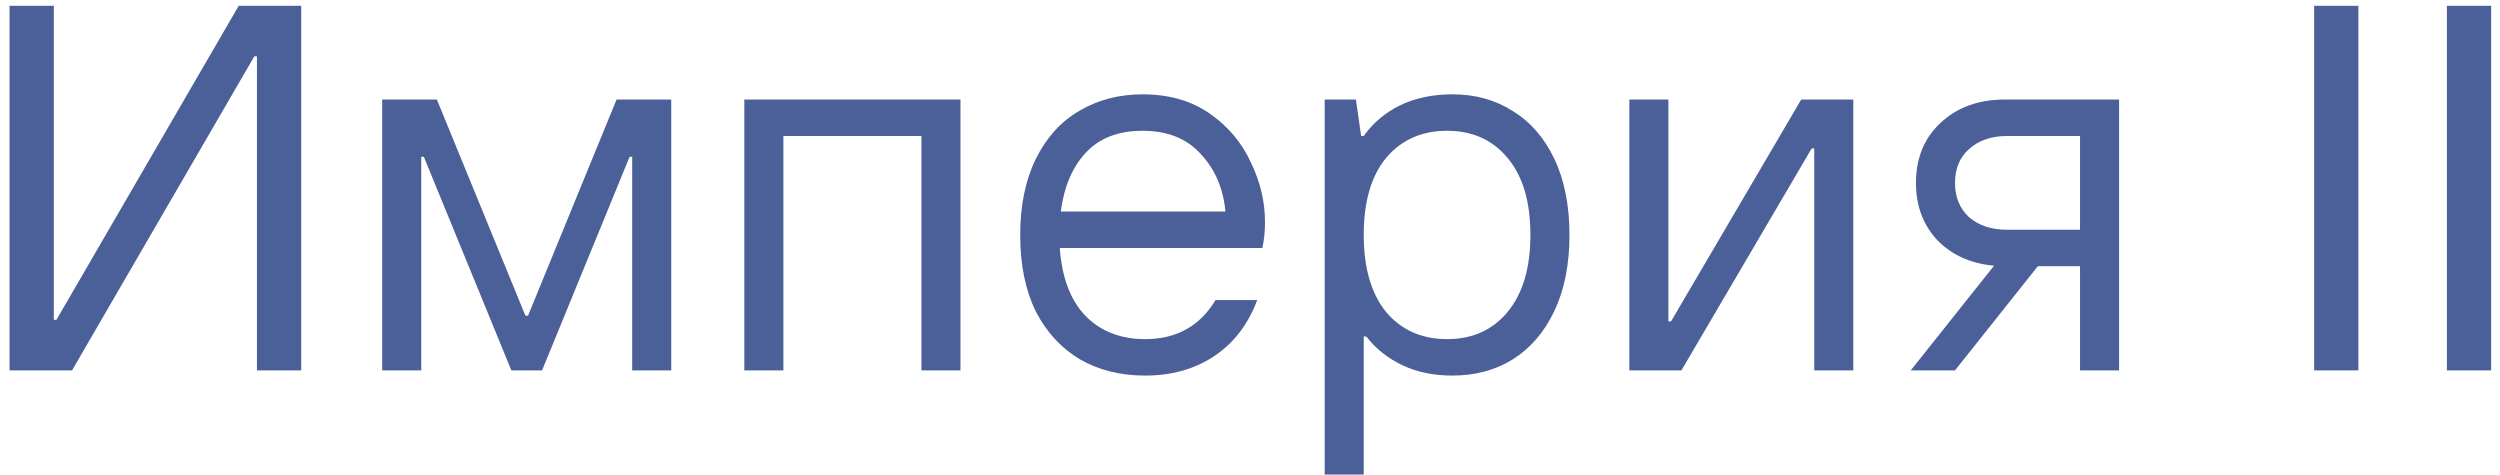 <svg width="216" height="41" viewBox="0 0 216 41" fill="none" xmlns="http://www.w3.org/2000/svg">
<path d="M6.225 32H0.825V0.5H4.65V27.635H4.875L20.625 0.5H26.025V32H22.2V4.865H21.975L6.225 32ZM36.396 32H33.021V8.6H37.746L45.396 27.275H45.621L53.271 8.6H57.996V32H54.621V13.55H54.396L46.836 32H44.181L36.621 13.55H36.396V32ZM67.685 32H64.31V8.6H82.985V32H79.61V11.75H67.685V32ZM109.296 19.175C109.296 19.985 109.221 20.735 109.071 21.425H91.566C91.746 23.975 92.481 25.925 93.771 27.275C95.091 28.625 96.816 29.3 98.946 29.3C101.646 29.3 103.671 28.175 105.021 25.925H108.621C107.841 28.025 106.596 29.645 104.886 30.785C103.206 31.895 101.226 32.45 98.946 32.45C96.816 32.45 94.941 31.985 93.321 31.055C91.701 30.095 90.426 28.715 89.496 26.915C88.596 25.085 88.146 22.88 88.146 20.3C88.146 17.75 88.596 15.56 89.496 13.73C90.396 11.9 91.641 10.52 93.231 9.59C94.851 8.63 96.681 8.15 98.721 8.15C101.001 8.15 102.936 8.705 104.526 9.815C106.116 10.925 107.301 12.335 108.081 14.045C108.891 15.725 109.296 17.435 109.296 19.175ZM105.876 18.275C105.696 16.295 104.991 14.645 103.761 13.325C102.561 11.975 100.881 11.3 98.721 11.3C96.621 11.3 94.986 11.93 93.816 13.19C92.646 14.45 91.926 16.145 91.656 18.275H105.876ZM114.452 41V8.6H117.152L117.602 11.75H117.827C118.637 10.61 119.687 9.725 120.977 9.095C122.297 8.465 123.797 8.15 125.477 8.15C127.457 8.15 129.197 8.63 130.697 9.59C132.227 10.52 133.427 11.9 134.297 13.73C135.167 15.56 135.602 17.75 135.602 20.3C135.602 22.85 135.167 25.04 134.297 26.87C133.427 28.7 132.227 30.095 130.697 31.055C129.197 31.985 127.457 32.45 125.477 32.45C123.857 32.45 122.417 32.15 121.157 31.55C119.897 30.95 118.862 30.125 118.052 29.075H117.827V41H114.452ZM125.027 29.3C127.217 29.3 128.957 28.52 130.247 26.96C131.567 25.37 132.227 23.15 132.227 20.3C132.227 17.42 131.567 15.2 130.247 13.64C128.957 12.08 127.217 11.3 125.027 11.3C122.837 11.3 121.082 12.08 119.762 13.64C118.472 15.2 117.827 17.42 117.827 20.3C117.827 23.15 118.472 25.37 119.762 26.96C121.082 28.52 122.837 29.3 125.027 29.3ZM145.275 32H140.775V8.6H144.15V27.77H144.375L155.625 8.6H160.125V32H156.75V12.83H156.525L145.275 32ZM183.089 8.6V32H179.714V23H176.069L168.914 32H165.089L172.289 22.955C170.279 22.775 168.644 22.04 167.384 20.75C166.154 19.43 165.539 17.78 165.539 15.8C165.539 13.67 166.244 11.945 167.654 10.625C169.094 9.275 170.939 8.6 173.189 8.6H183.089ZM179.714 19.85V11.75H173.414C172.064 11.75 170.969 12.125 170.129 12.875C169.319 13.595 168.914 14.57 168.914 15.8C168.914 17.03 169.319 18.02 170.129 18.77C170.969 19.49 172.064 19.85 173.414 19.85H179.714ZM203.766 32H199.941V0.5H203.766V32ZM215.236 32H211.411V0.5H215.236V32Z" fill="#4B6098"/>
</svg>

